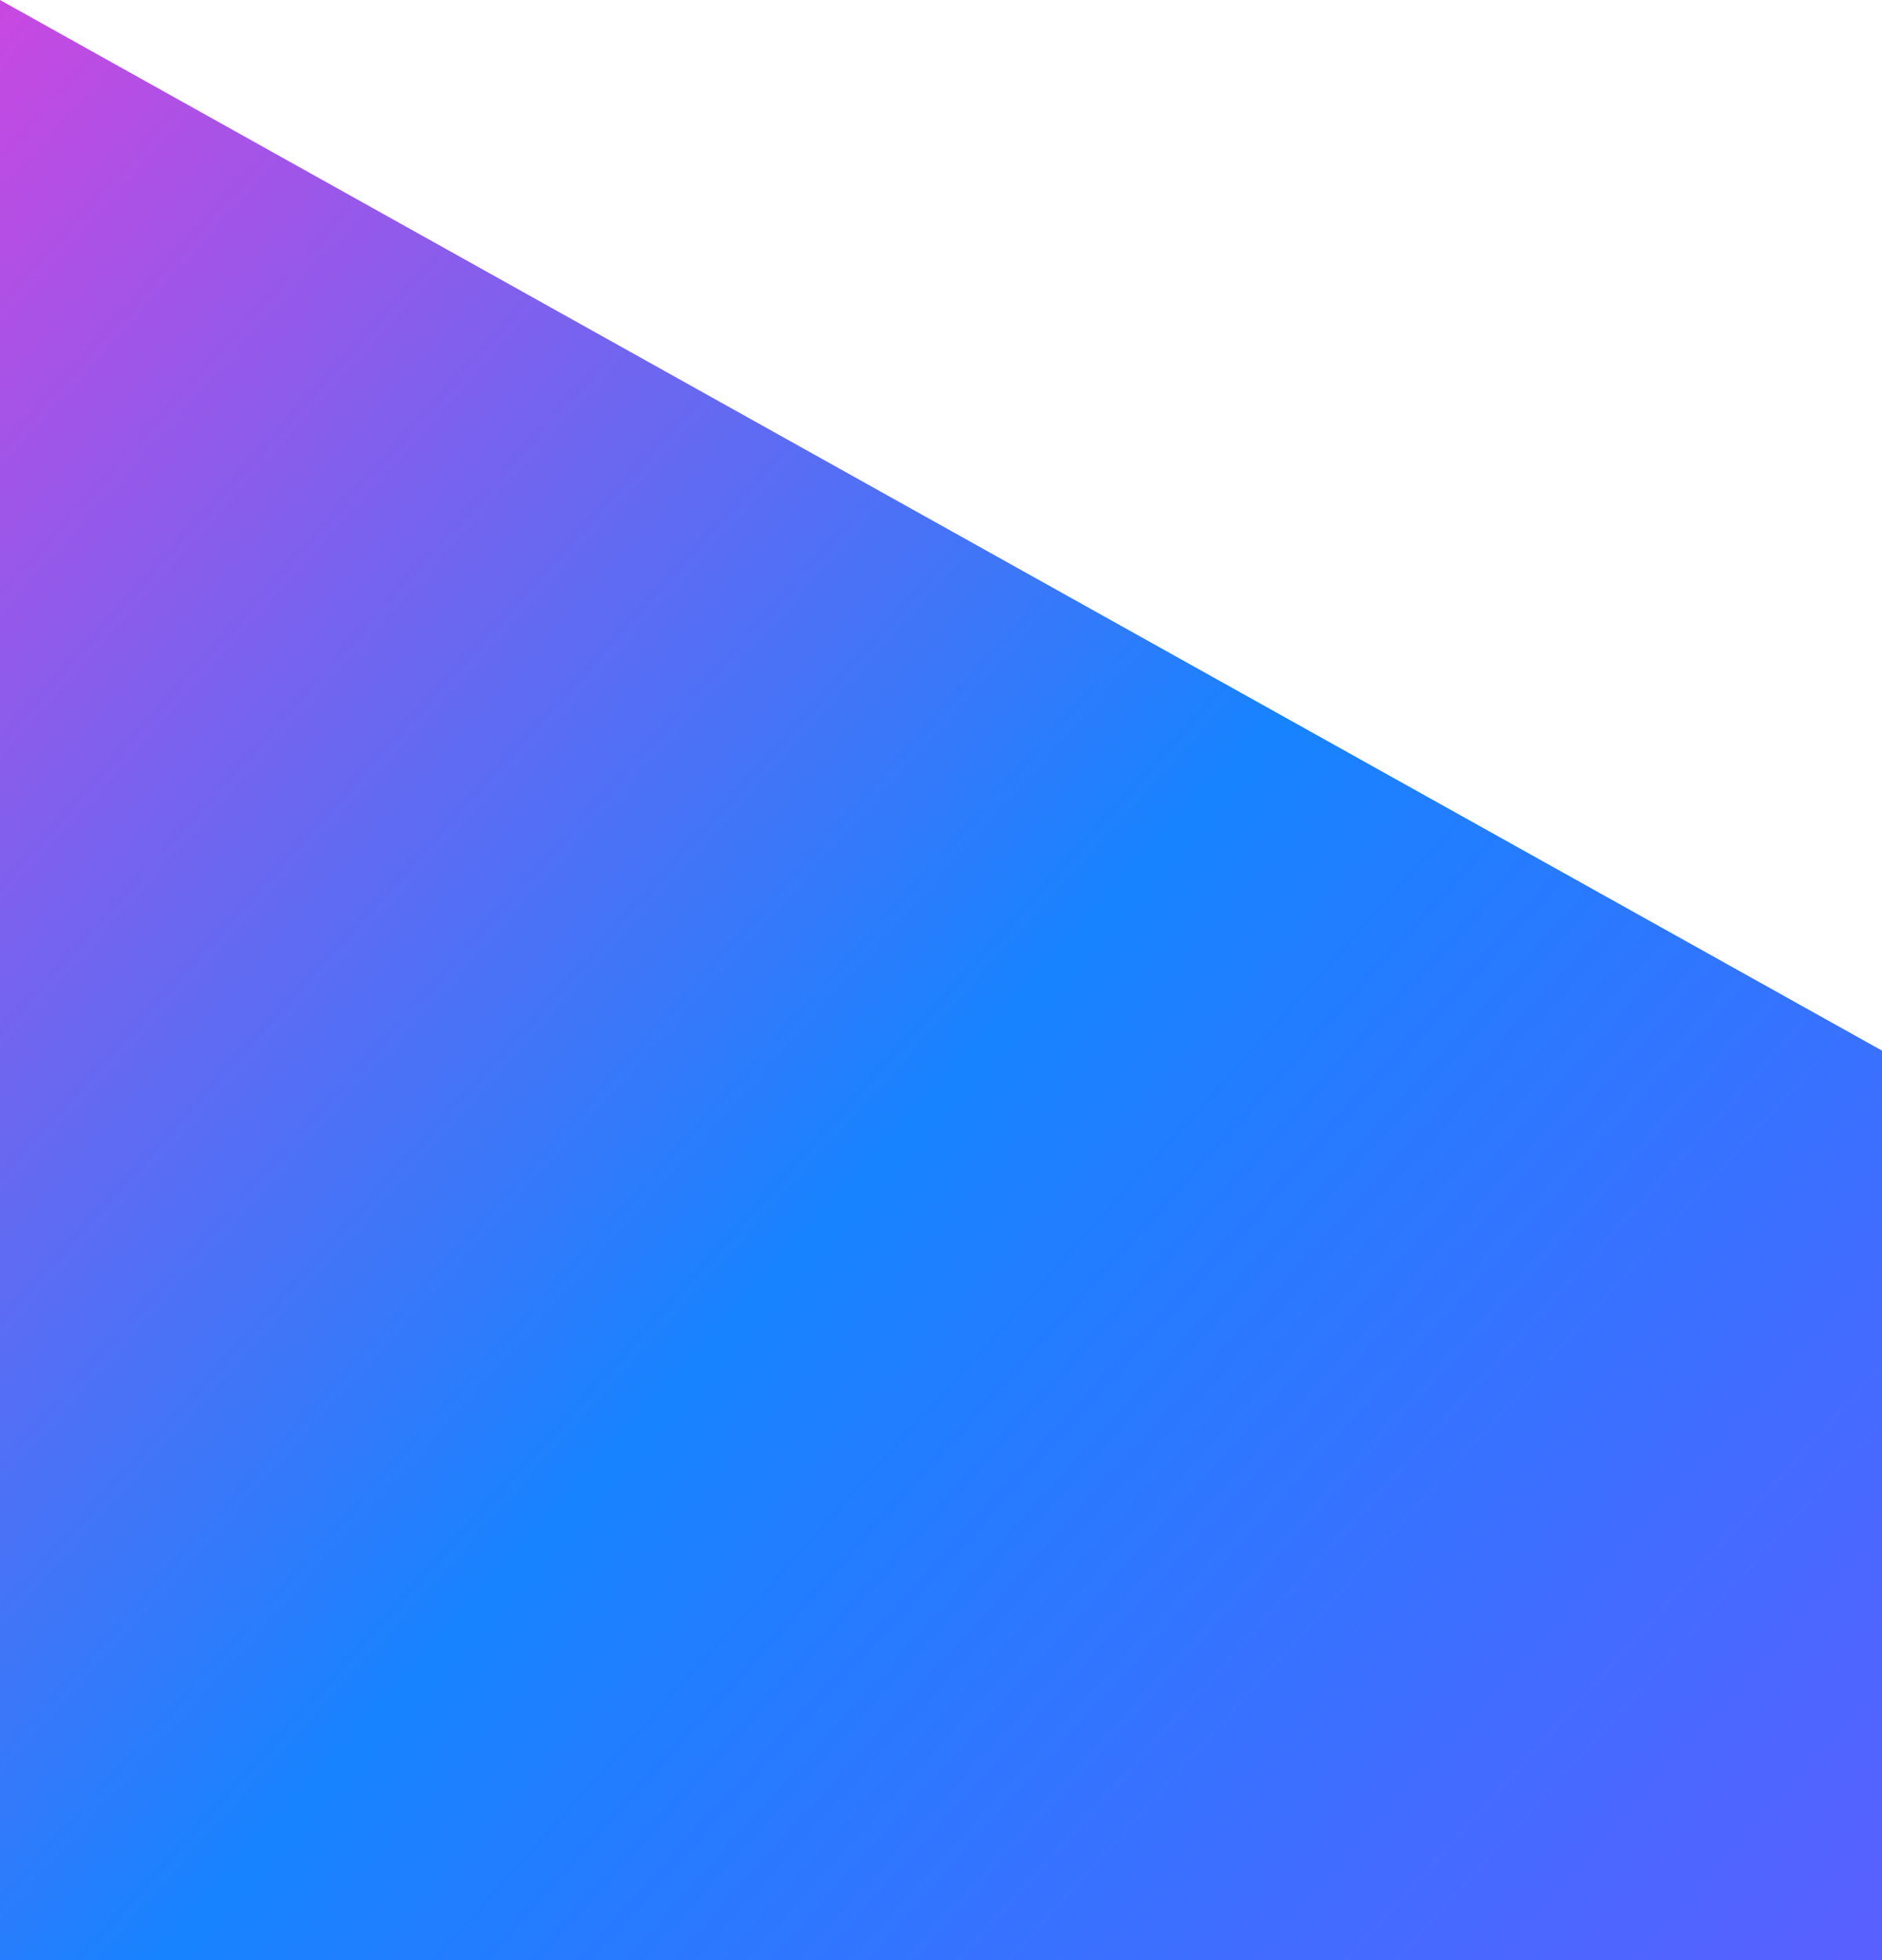 <svg version="1.2" xmlns="http://www.w3.org/2000/svg" viewBox="0 0 360 375" width="360" height="375"><defs><linearGradient id="P" gradientUnits="userSpaceOnUse"/><linearGradient id="g1" x2="1" href="#P" gradientTransform="matrix(-528.918,-485.45,406.682,-443.097,302,640)"><stop stop-color="#7c4dff"/><stop offset=".53" stop-color="#1783ff"/><stop offset="1" stop-color="#ec3cdb"/></linearGradient></defs><style>.a{fill:url(#g1)}</style><path class="a" d="m360 201l-360-201v745h360z"/></svg>